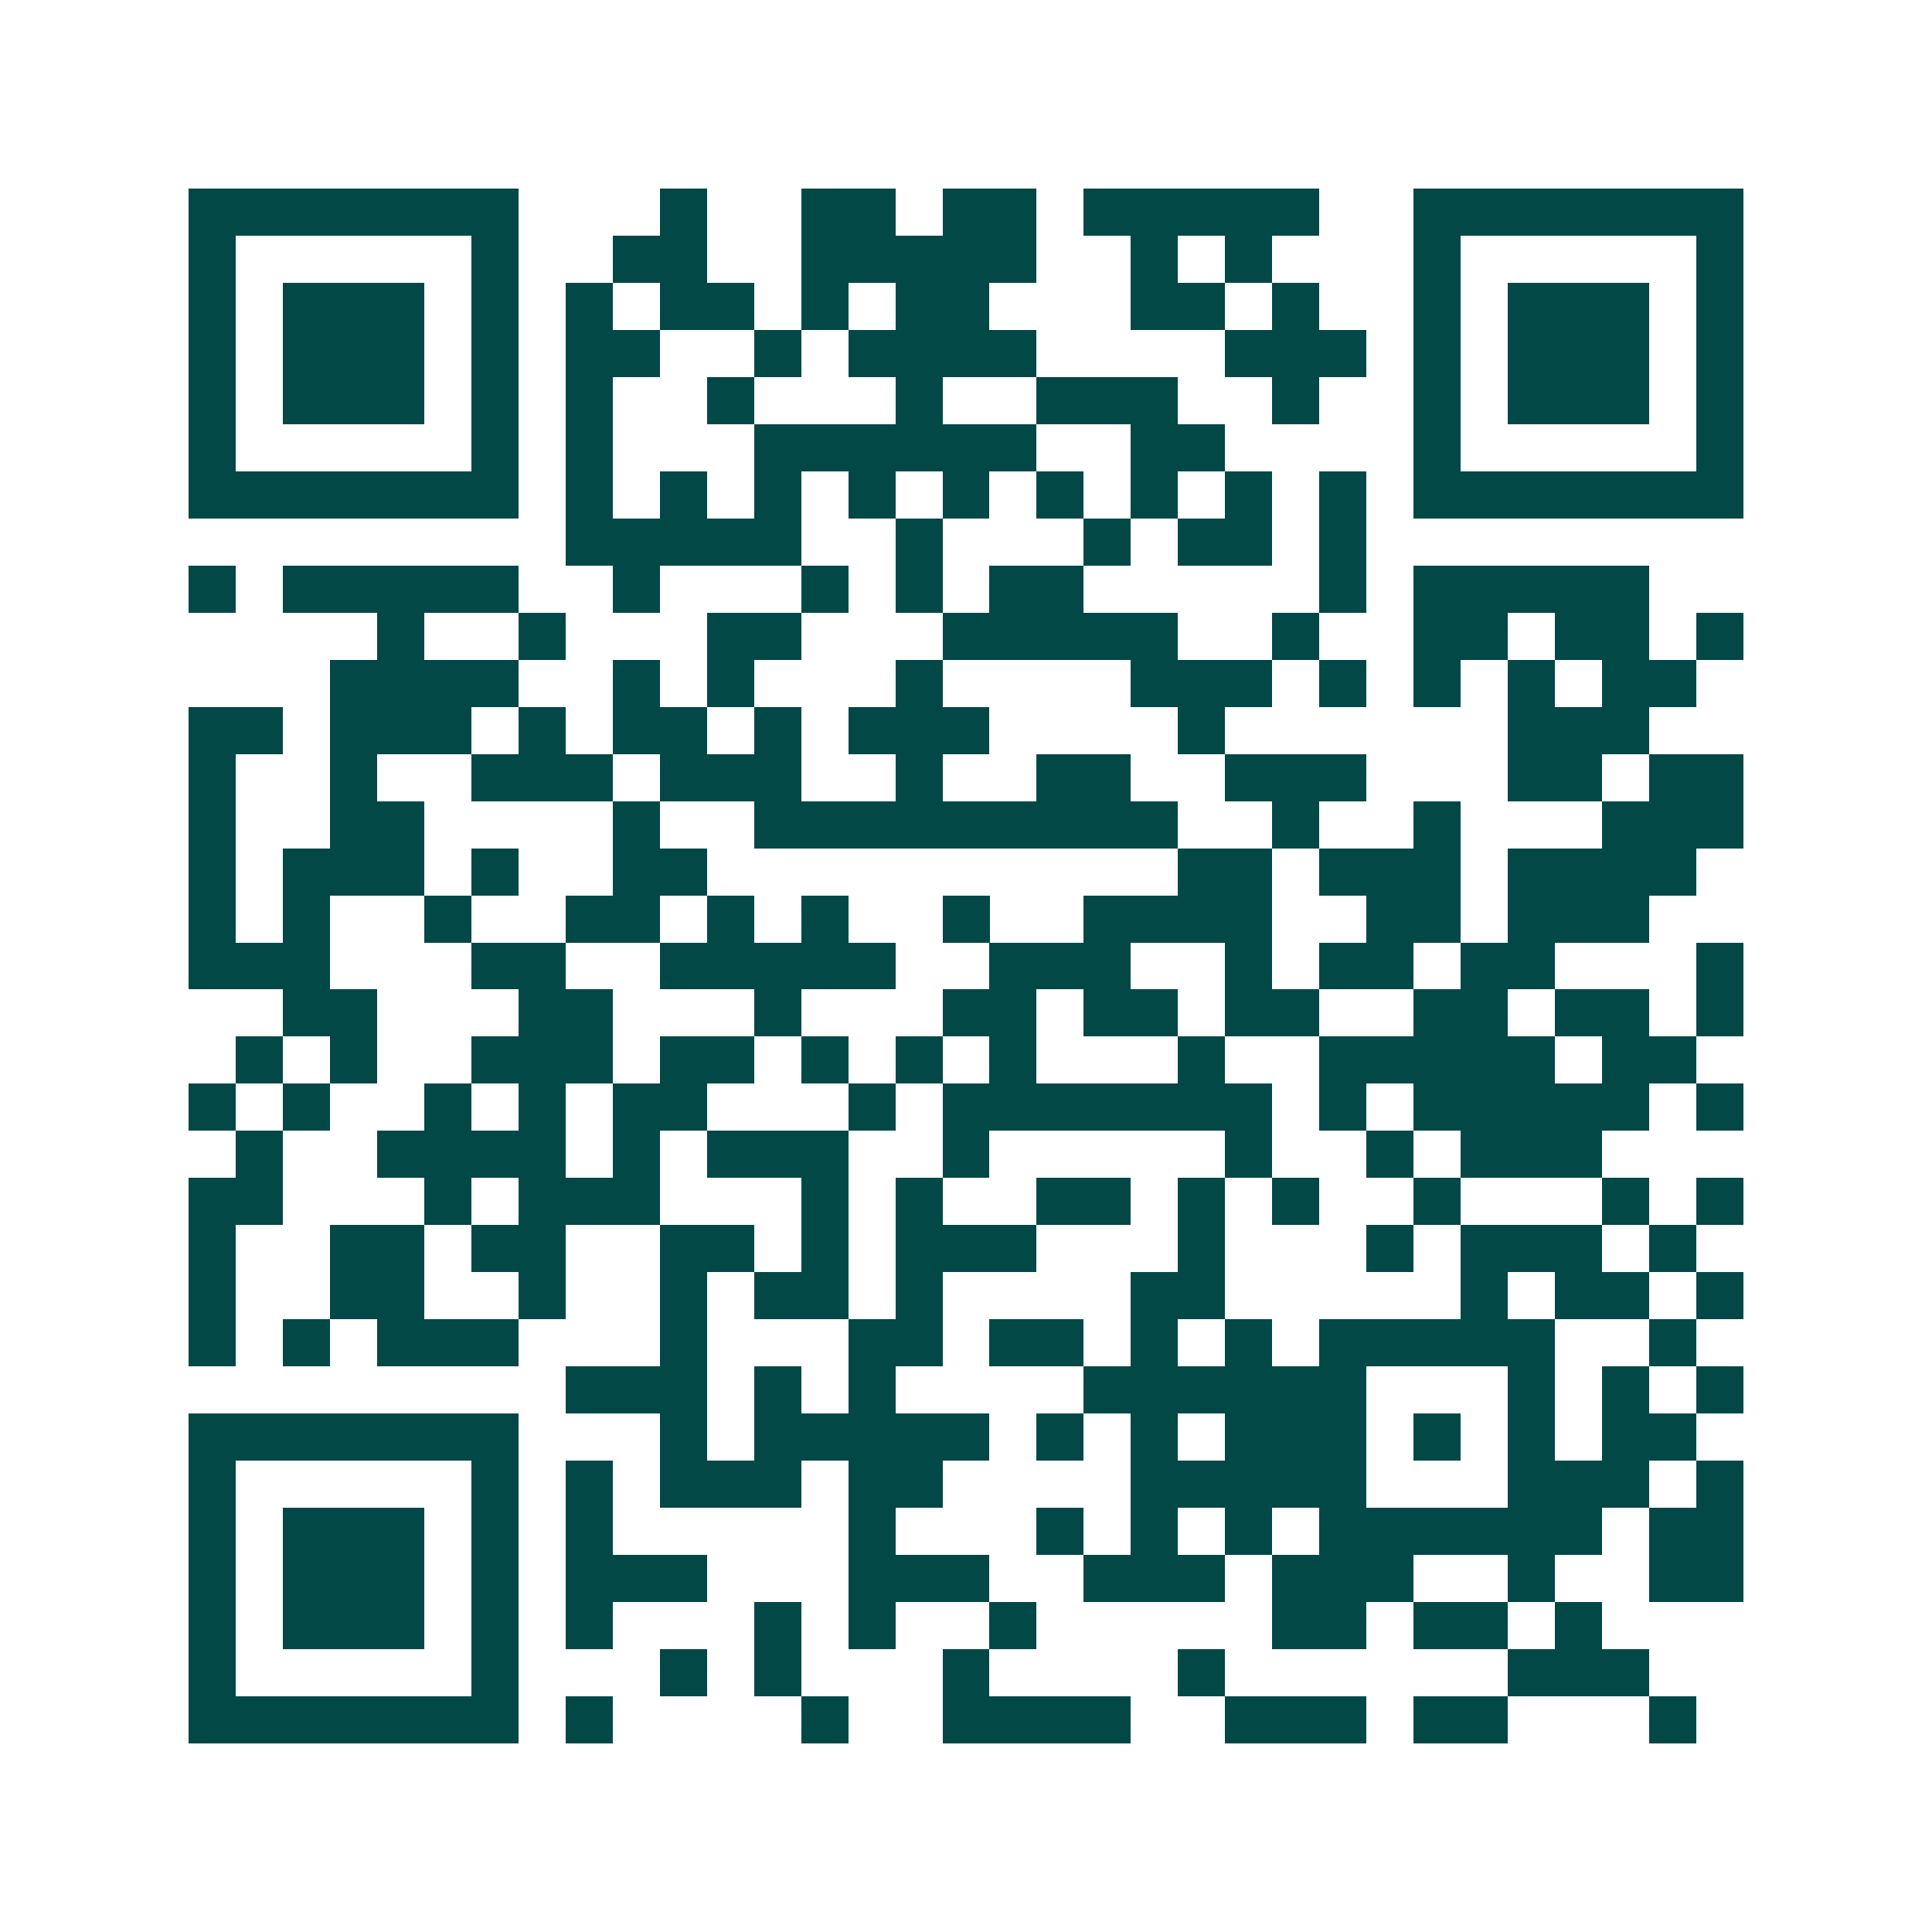 <svg xmlns="http://www.w3.org/2000/svg" width="200" height="200" viewBox="0 0 41 41" shape-rendering="crispEdges"><path fill="#ffffff" d="M0 0h41v41H0z"/><path stroke="#014847" d="M4 4.5h7m3 0h1m2 0h2m1 0h2m1 0h5m2 0h7M4 5.5h1m5 0h1m2 0h2m2 0h5m2 0h1m1 0h1m3 0h1m5 0h1M4 6.5h1m1 0h3m1 0h1m1 0h1m1 0h2m1 0h1m1 0h2m3 0h2m1 0h1m2 0h1m1 0h3m1 0h1M4 7.5h1m1 0h3m1 0h1m1 0h2m2 0h1m1 0h4m4 0h3m1 0h1m1 0h3m1 0h1M4 8.5h1m1 0h3m1 0h1m1 0h1m2 0h1m3 0h1m2 0h3m2 0h1m2 0h1m1 0h3m1 0h1M4 9.5h1m5 0h1m1 0h1m3 0h6m2 0h2m4 0h1m5 0h1M4 10.5h7m1 0h1m1 0h1m1 0h1m1 0h1m1 0h1m1 0h1m1 0h1m1 0h1m1 0h1m1 0h7M12 11.5h5m2 0h1m3 0h1m1 0h2m1 0h1M4 12.5h1m1 0h5m2 0h1m3 0h1m1 0h1m1 0h2m5 0h1m1 0h5M8 13.5h1m2 0h1m3 0h2m3 0h5m2 0h1m2 0h2m1 0h2m1 0h1M7 14.5h4m2 0h1m1 0h1m3 0h1m4 0h3m1 0h1m1 0h1m1 0h1m1 0h2M4 15.5h2m1 0h3m1 0h1m1 0h2m1 0h1m1 0h3m4 0h1m6 0h3M4 16.5h1m2 0h1m2 0h3m1 0h3m2 0h1m2 0h2m2 0h3m3 0h2m1 0h2M4 17.5h1m2 0h2m4 0h1m2 0h9m2 0h1m2 0h1m3 0h3M4 18.5h1m1 0h3m1 0h1m2 0h2m10 0h2m1 0h3m1 0h4M4 19.5h1m1 0h1m2 0h1m2 0h2m1 0h1m1 0h1m2 0h1m2 0h4m2 0h2m1 0h3M4 20.5h3m3 0h2m2 0h5m2 0h3m2 0h1m1 0h2m1 0h2m3 0h1M6 21.5h2m3 0h2m3 0h1m3 0h2m1 0h2m1 0h2m2 0h2m1 0h2m1 0h1M5 22.5h1m1 0h1m2 0h3m1 0h2m1 0h1m1 0h1m1 0h1m3 0h1m2 0h5m1 0h2M4 23.5h1m1 0h1m2 0h1m1 0h1m1 0h2m3 0h1m1 0h7m1 0h1m1 0h5m1 0h1M5 24.5h1m2 0h4m1 0h1m1 0h3m2 0h1m5 0h1m2 0h1m1 0h3M4 25.5h2m3 0h1m1 0h3m3 0h1m1 0h1m2 0h2m1 0h1m1 0h1m2 0h1m3 0h1m1 0h1M4 26.5h1m2 0h2m1 0h2m2 0h2m1 0h1m1 0h3m3 0h1m3 0h1m1 0h3m1 0h1M4 27.5h1m2 0h2m2 0h1m2 0h1m1 0h2m1 0h1m4 0h2m5 0h1m1 0h2m1 0h1M4 28.5h1m1 0h1m1 0h3m3 0h1m3 0h2m1 0h2m1 0h1m1 0h1m1 0h5m2 0h1M12 29.5h3m1 0h1m1 0h1m4 0h6m3 0h1m1 0h1m1 0h1M4 30.5h7m3 0h1m1 0h5m1 0h1m1 0h1m1 0h3m1 0h1m1 0h1m1 0h2M4 31.5h1m5 0h1m1 0h1m1 0h3m1 0h2m4 0h5m3 0h3m1 0h1M4 32.5h1m1 0h3m1 0h1m1 0h1m5 0h1m3 0h1m1 0h1m1 0h1m1 0h6m1 0h2M4 33.5h1m1 0h3m1 0h1m1 0h3m3 0h3m2 0h3m1 0h3m2 0h1m2 0h2M4 34.5h1m1 0h3m1 0h1m1 0h1m3 0h1m1 0h1m2 0h1m5 0h2m1 0h2m1 0h1M4 35.5h1m5 0h1m3 0h1m1 0h1m3 0h1m4 0h1m6 0h3M4 36.5h7m1 0h1m4 0h1m2 0h4m2 0h3m1 0h2m3 0h1"/></svg>
